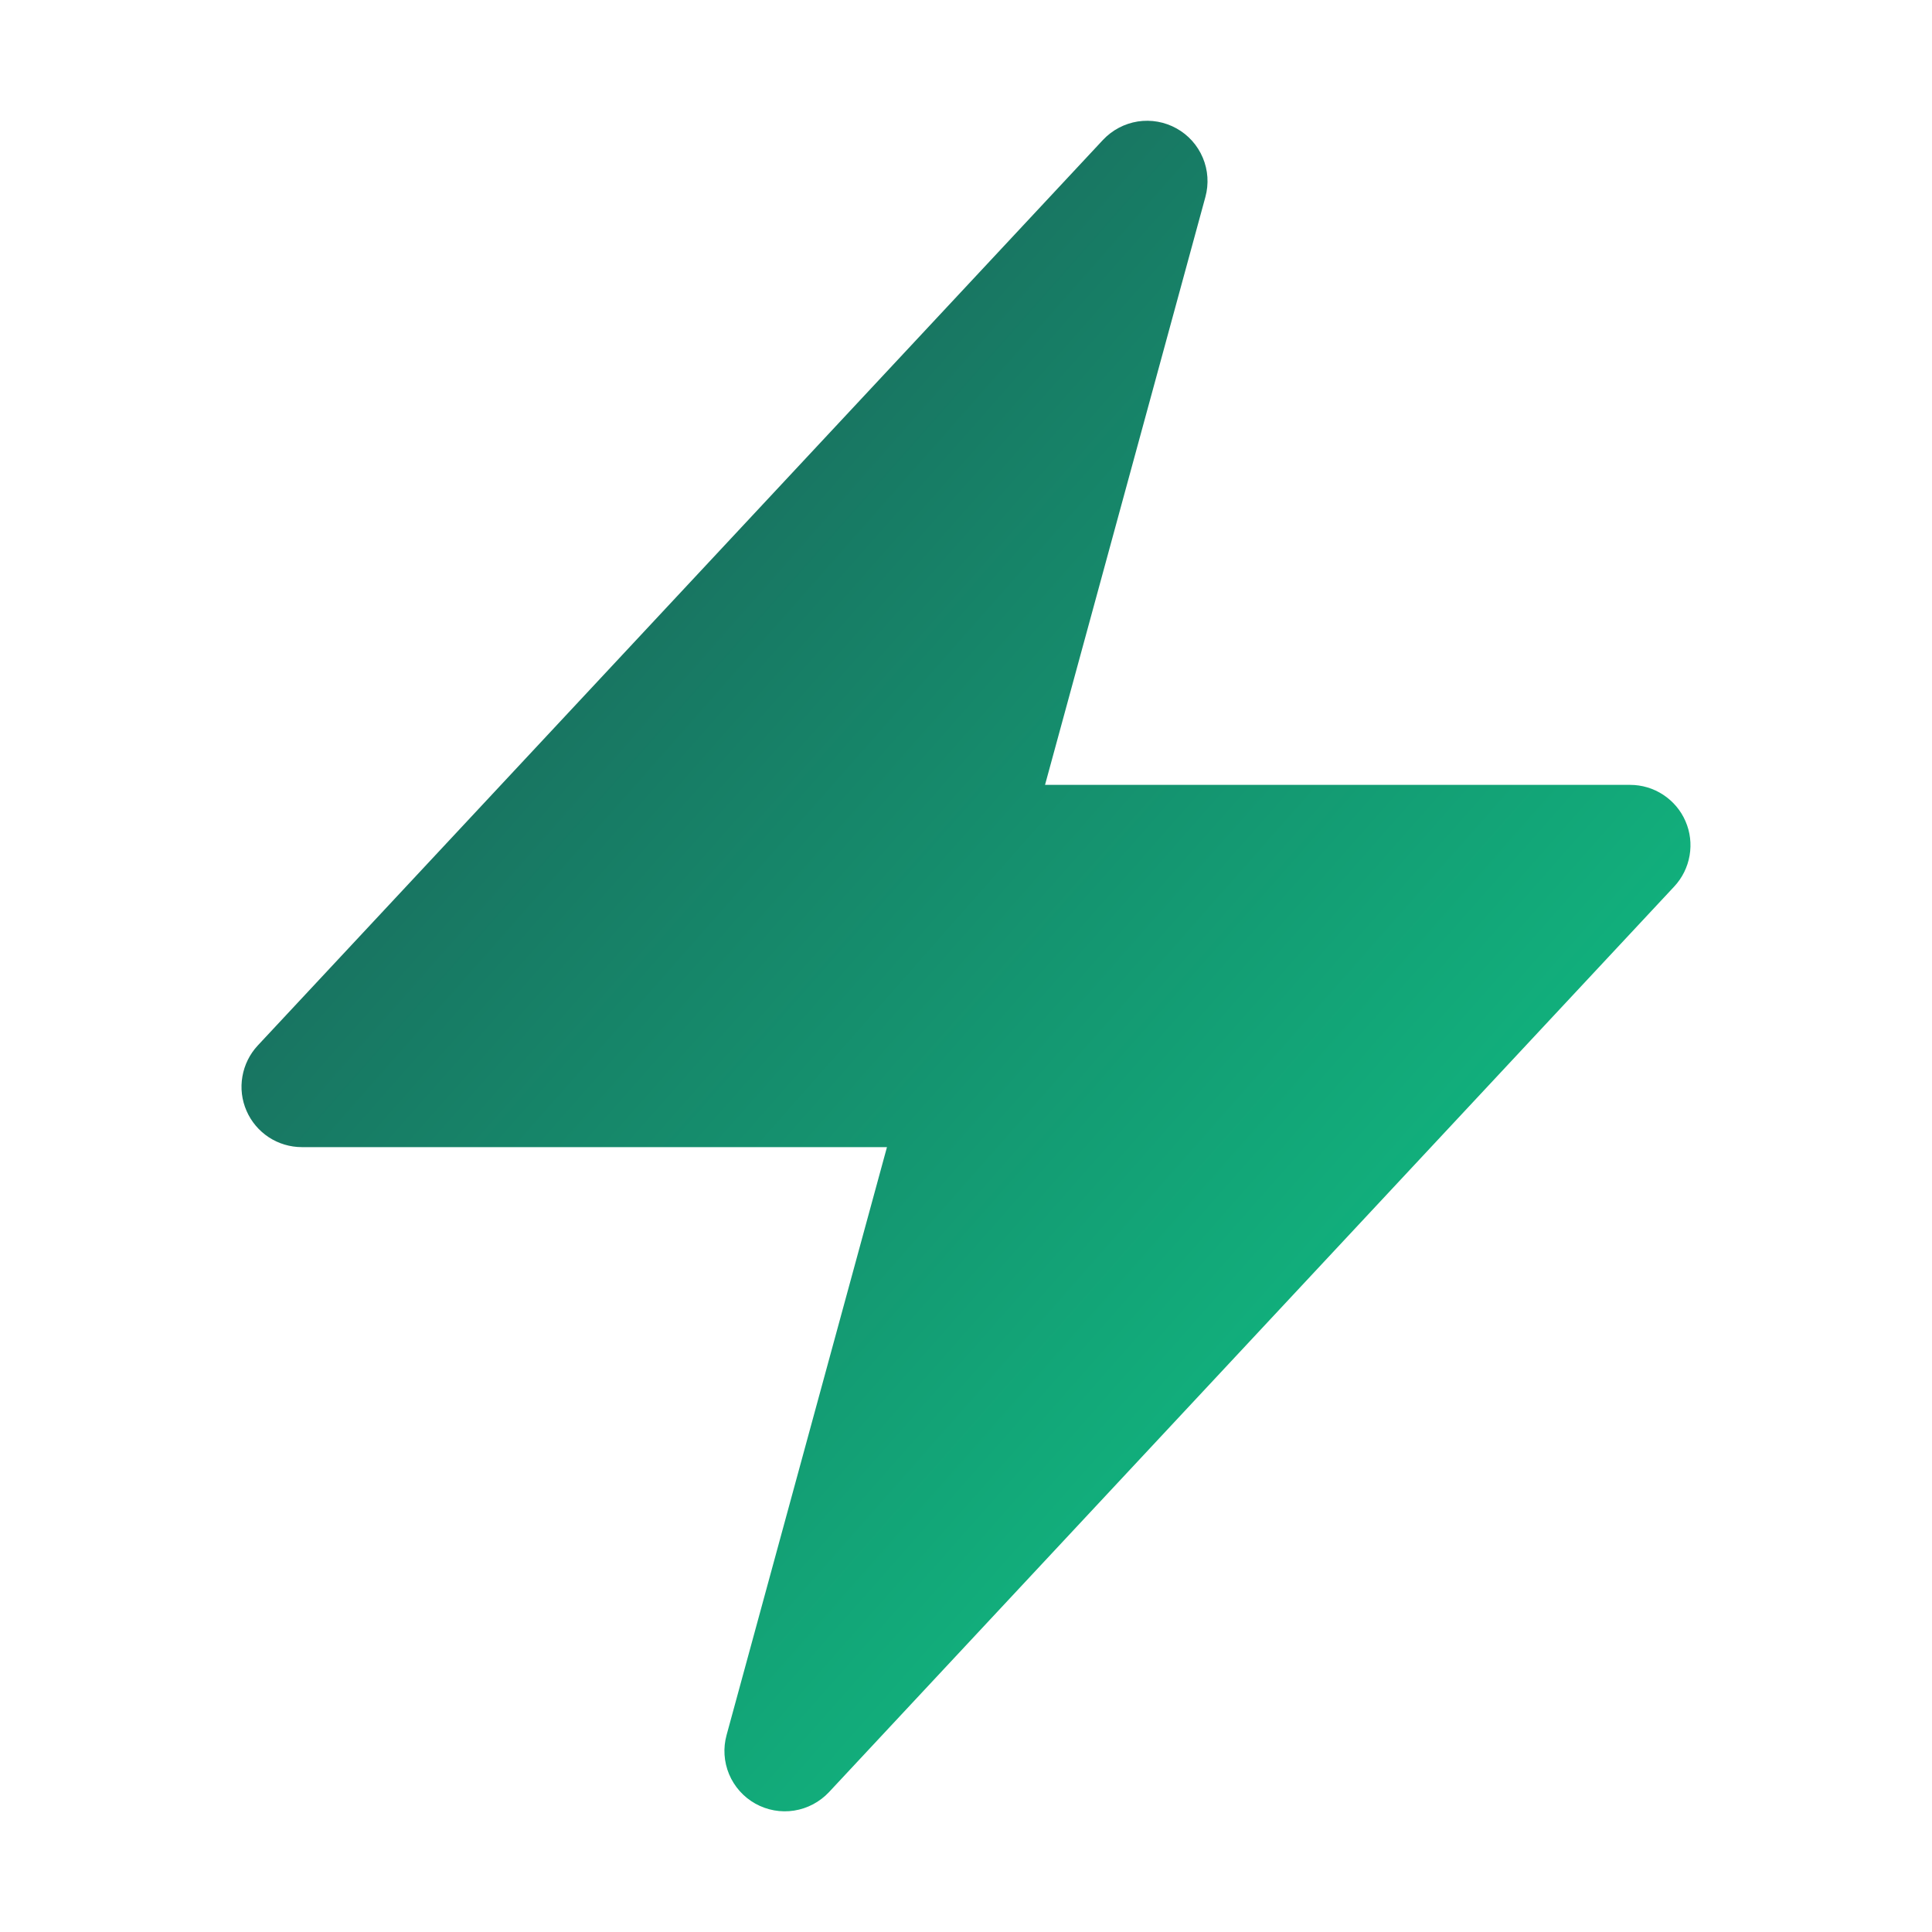 <svg xmlns="http://www.w3.org/2000/svg" width="32" height="32" viewBox="0 0 32 32" fill="none">
  <path fill-rule="evenodd" clip-rule="evenodd" d="M19.487 2.127C19.682 2.235 19.835 2.406 19.922 2.612C20.009 2.818 20.024 3.047 19.965 3.263L17.309 13H27C27.195 13 27.386 13.057 27.548 13.164C27.711 13.271 27.84 13.423 27.917 13.602C27.995 13.78 28.018 13.978 27.985 14.17C27.952 14.362 27.864 14.54 27.731 14.683L13.731 29.683C13.578 29.846 13.375 29.954 13.154 29.989C12.933 30.024 12.707 29.983 12.511 29.874C12.316 29.765 12.163 29.594 12.076 29.387C11.99 29.181 11.975 28.952 12.035 28.736L14.691 19H5C4.805 19 4.614 18.943 4.451 18.836C4.289 18.729 4.16 18.577 4.083 18.398C4.005 18.22 3.981 18.022 4.015 17.83C4.048 17.638 4.136 17.46 4.269 17.317L18.269 2.317C18.422 2.154 18.625 2.047 18.845 2.012C19.066 1.978 19.291 2.018 19.487 2.127Z" fill="url(#paint0_linear_81_1856)"/>
  <defs>
    <linearGradient id="paint0_linear_81_1856" x1="4.454" y1="0.268" x2="32.101" y2="24.651" gradientUnits="userSpaceOnUse">
      <stop stop-color="#1D4C4F"/>
      <stop offset="1" stop-color="#0DD38C"/>
    </linearGradient>
  </defs>
</svg>